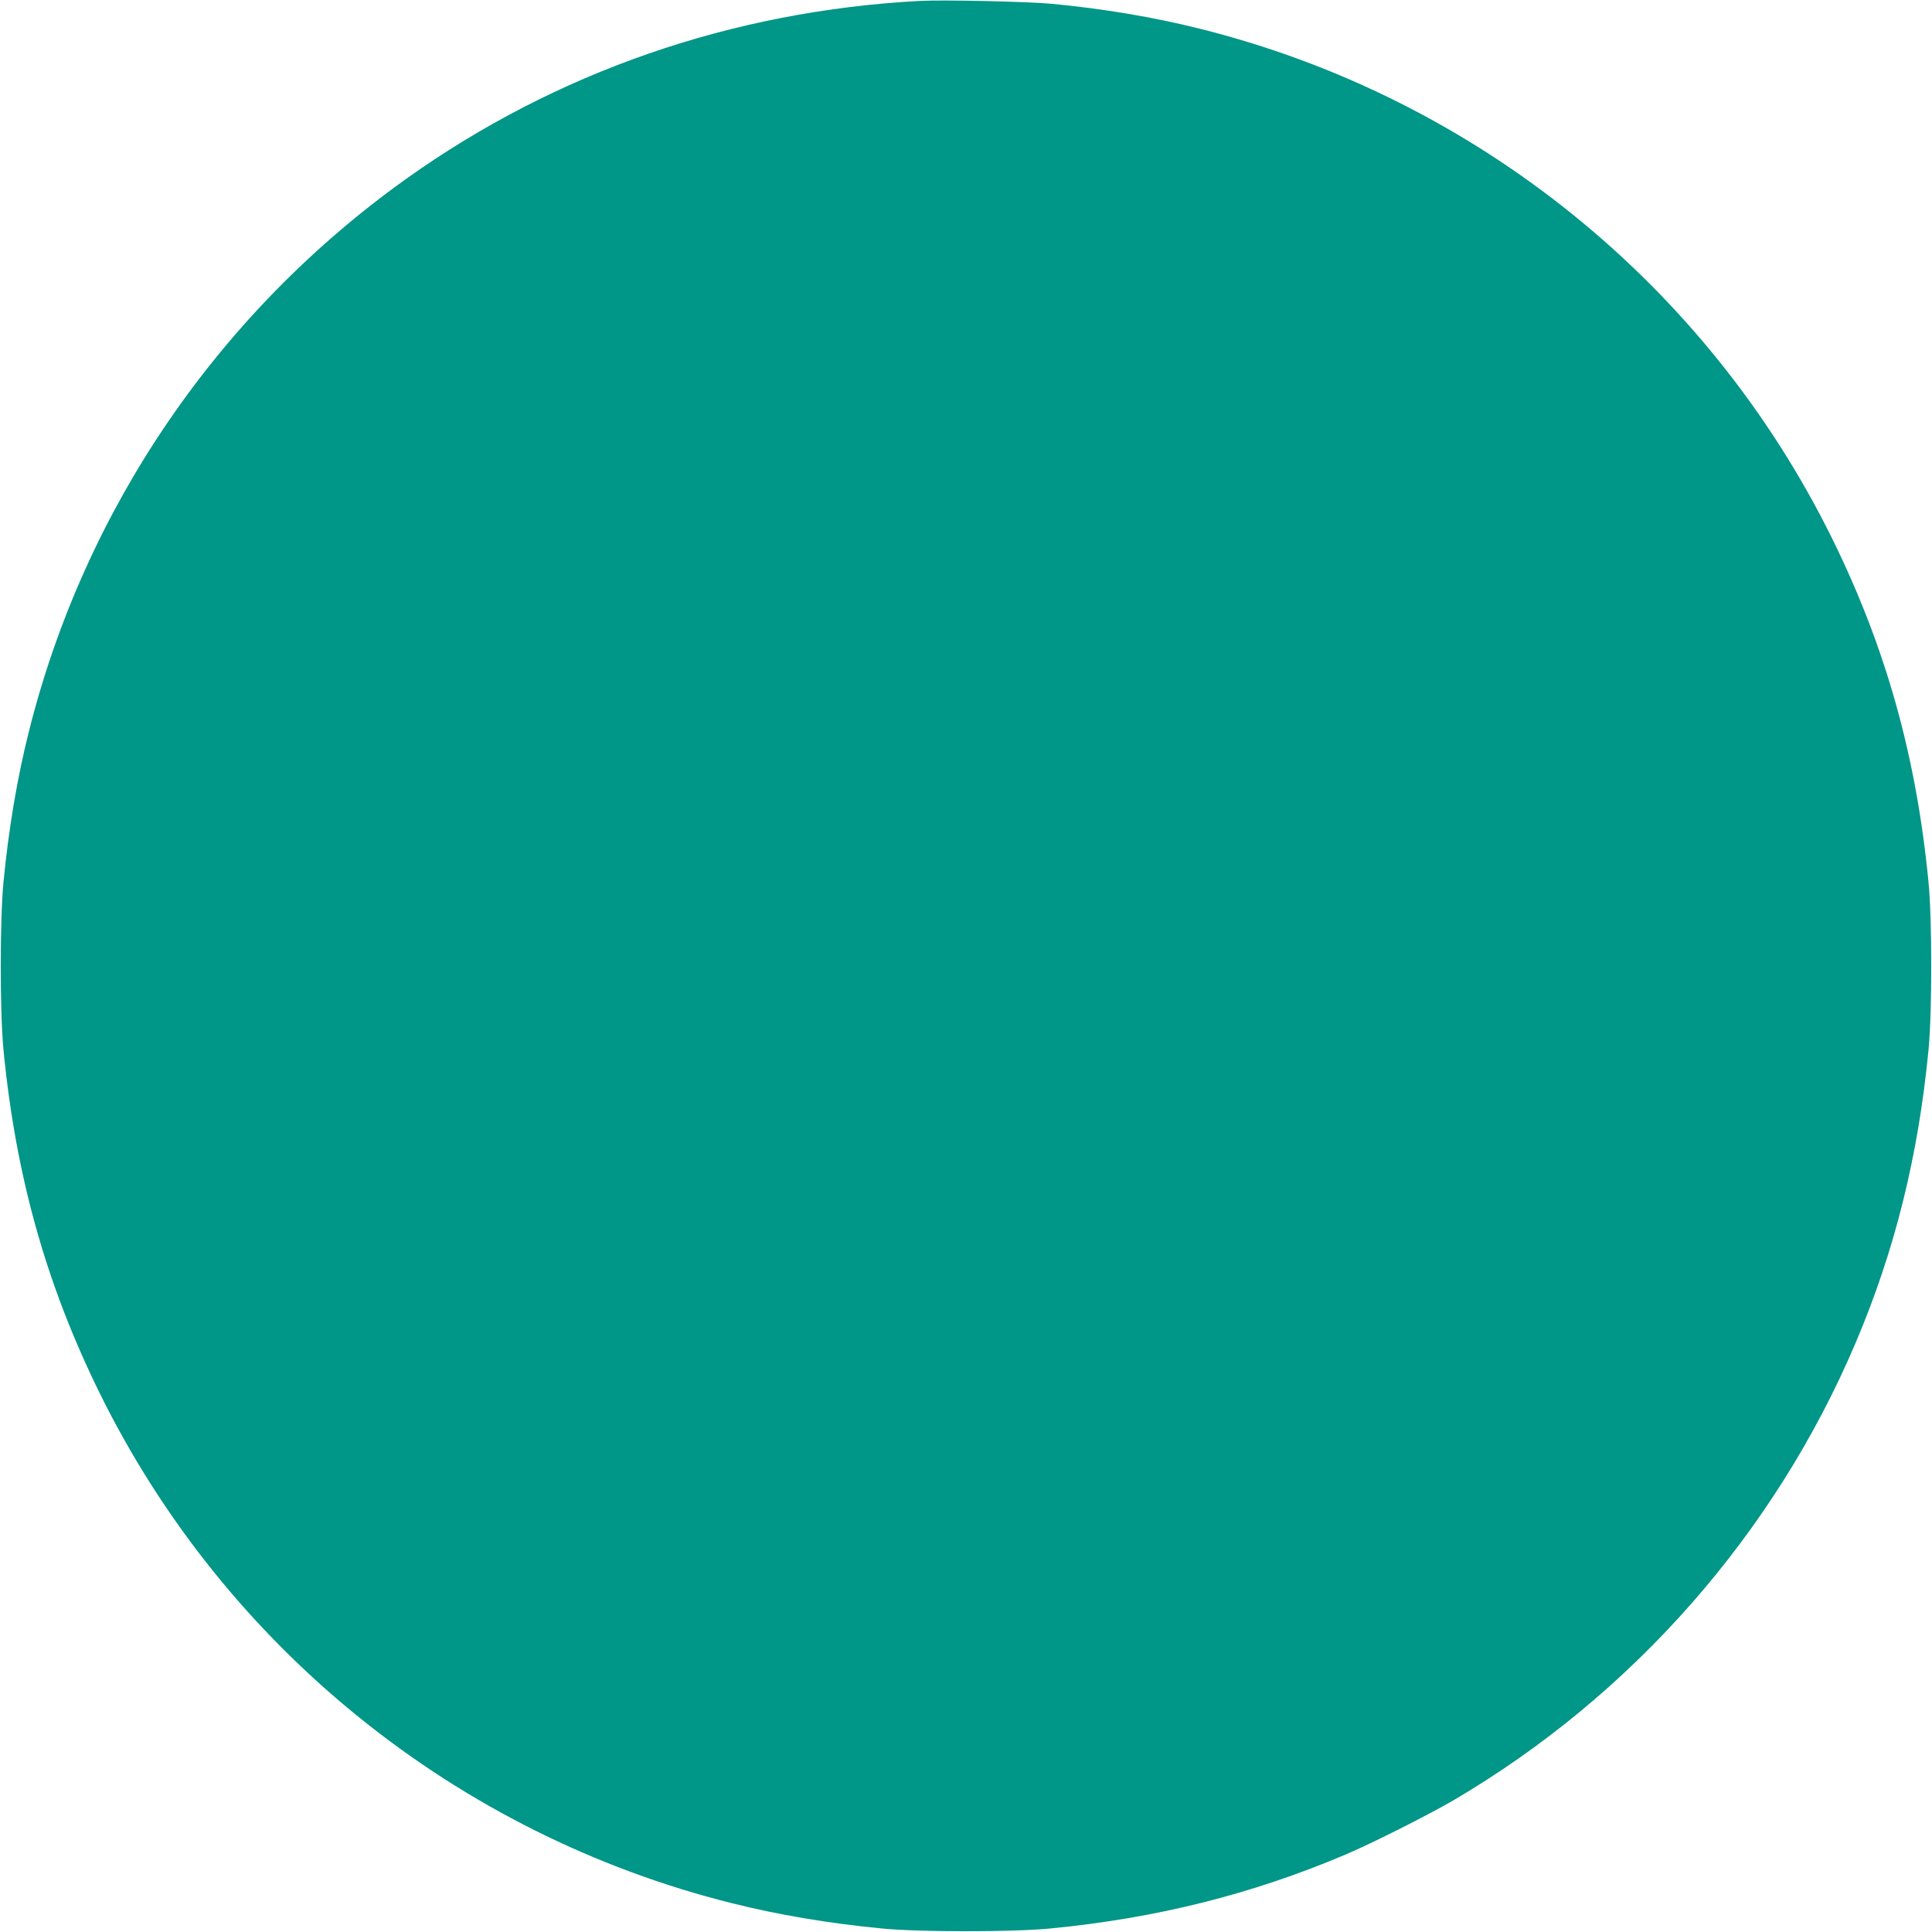<?xml version="1.0" standalone="no"?>
<!DOCTYPE svg PUBLIC "-//W3C//DTD SVG 20010904//EN"
 "http://www.w3.org/TR/2001/REC-SVG-20010904/DTD/svg10.dtd">
<svg version="1.0" xmlns="http://www.w3.org/2000/svg"
 width="1280pt" height="1280pt" viewBox="0 0 1280 1280"
 preserveAspectRatio="xMidYMid meet">
<g transform="translate(0,1280) scale(0.1,-0.1)"
fill="#009688" stroke="none">
<path d="M6095 12794 c-1243 -66 -2412 -471 -3404 -1179 -1246 -890 -2130
-2185 -2500 -3663 -77 -306 -134 -645 -168 -997 -24 -252 -24 -858 0 -1110 81
-834 282 -1553 638 -2276 830 -1684 2364 -2922 4187 -3378 306 -77 645 -134
997 -168 252 -24 858 -24 1110 0 705 68 1336 226 1957 489 175 74 548 262 713
358 1188 696 2130 1766 2668 3031 260 611 416 1239 484 1944 24 252 24 858 0
1110 -81 834 -282 1553 -638 2276 -830 1684 -2364 2922 -4187 3378 -305 77
-652 135 -987 166 -162 15 -716 27 -870 19z"/>
</g>
</svg>
